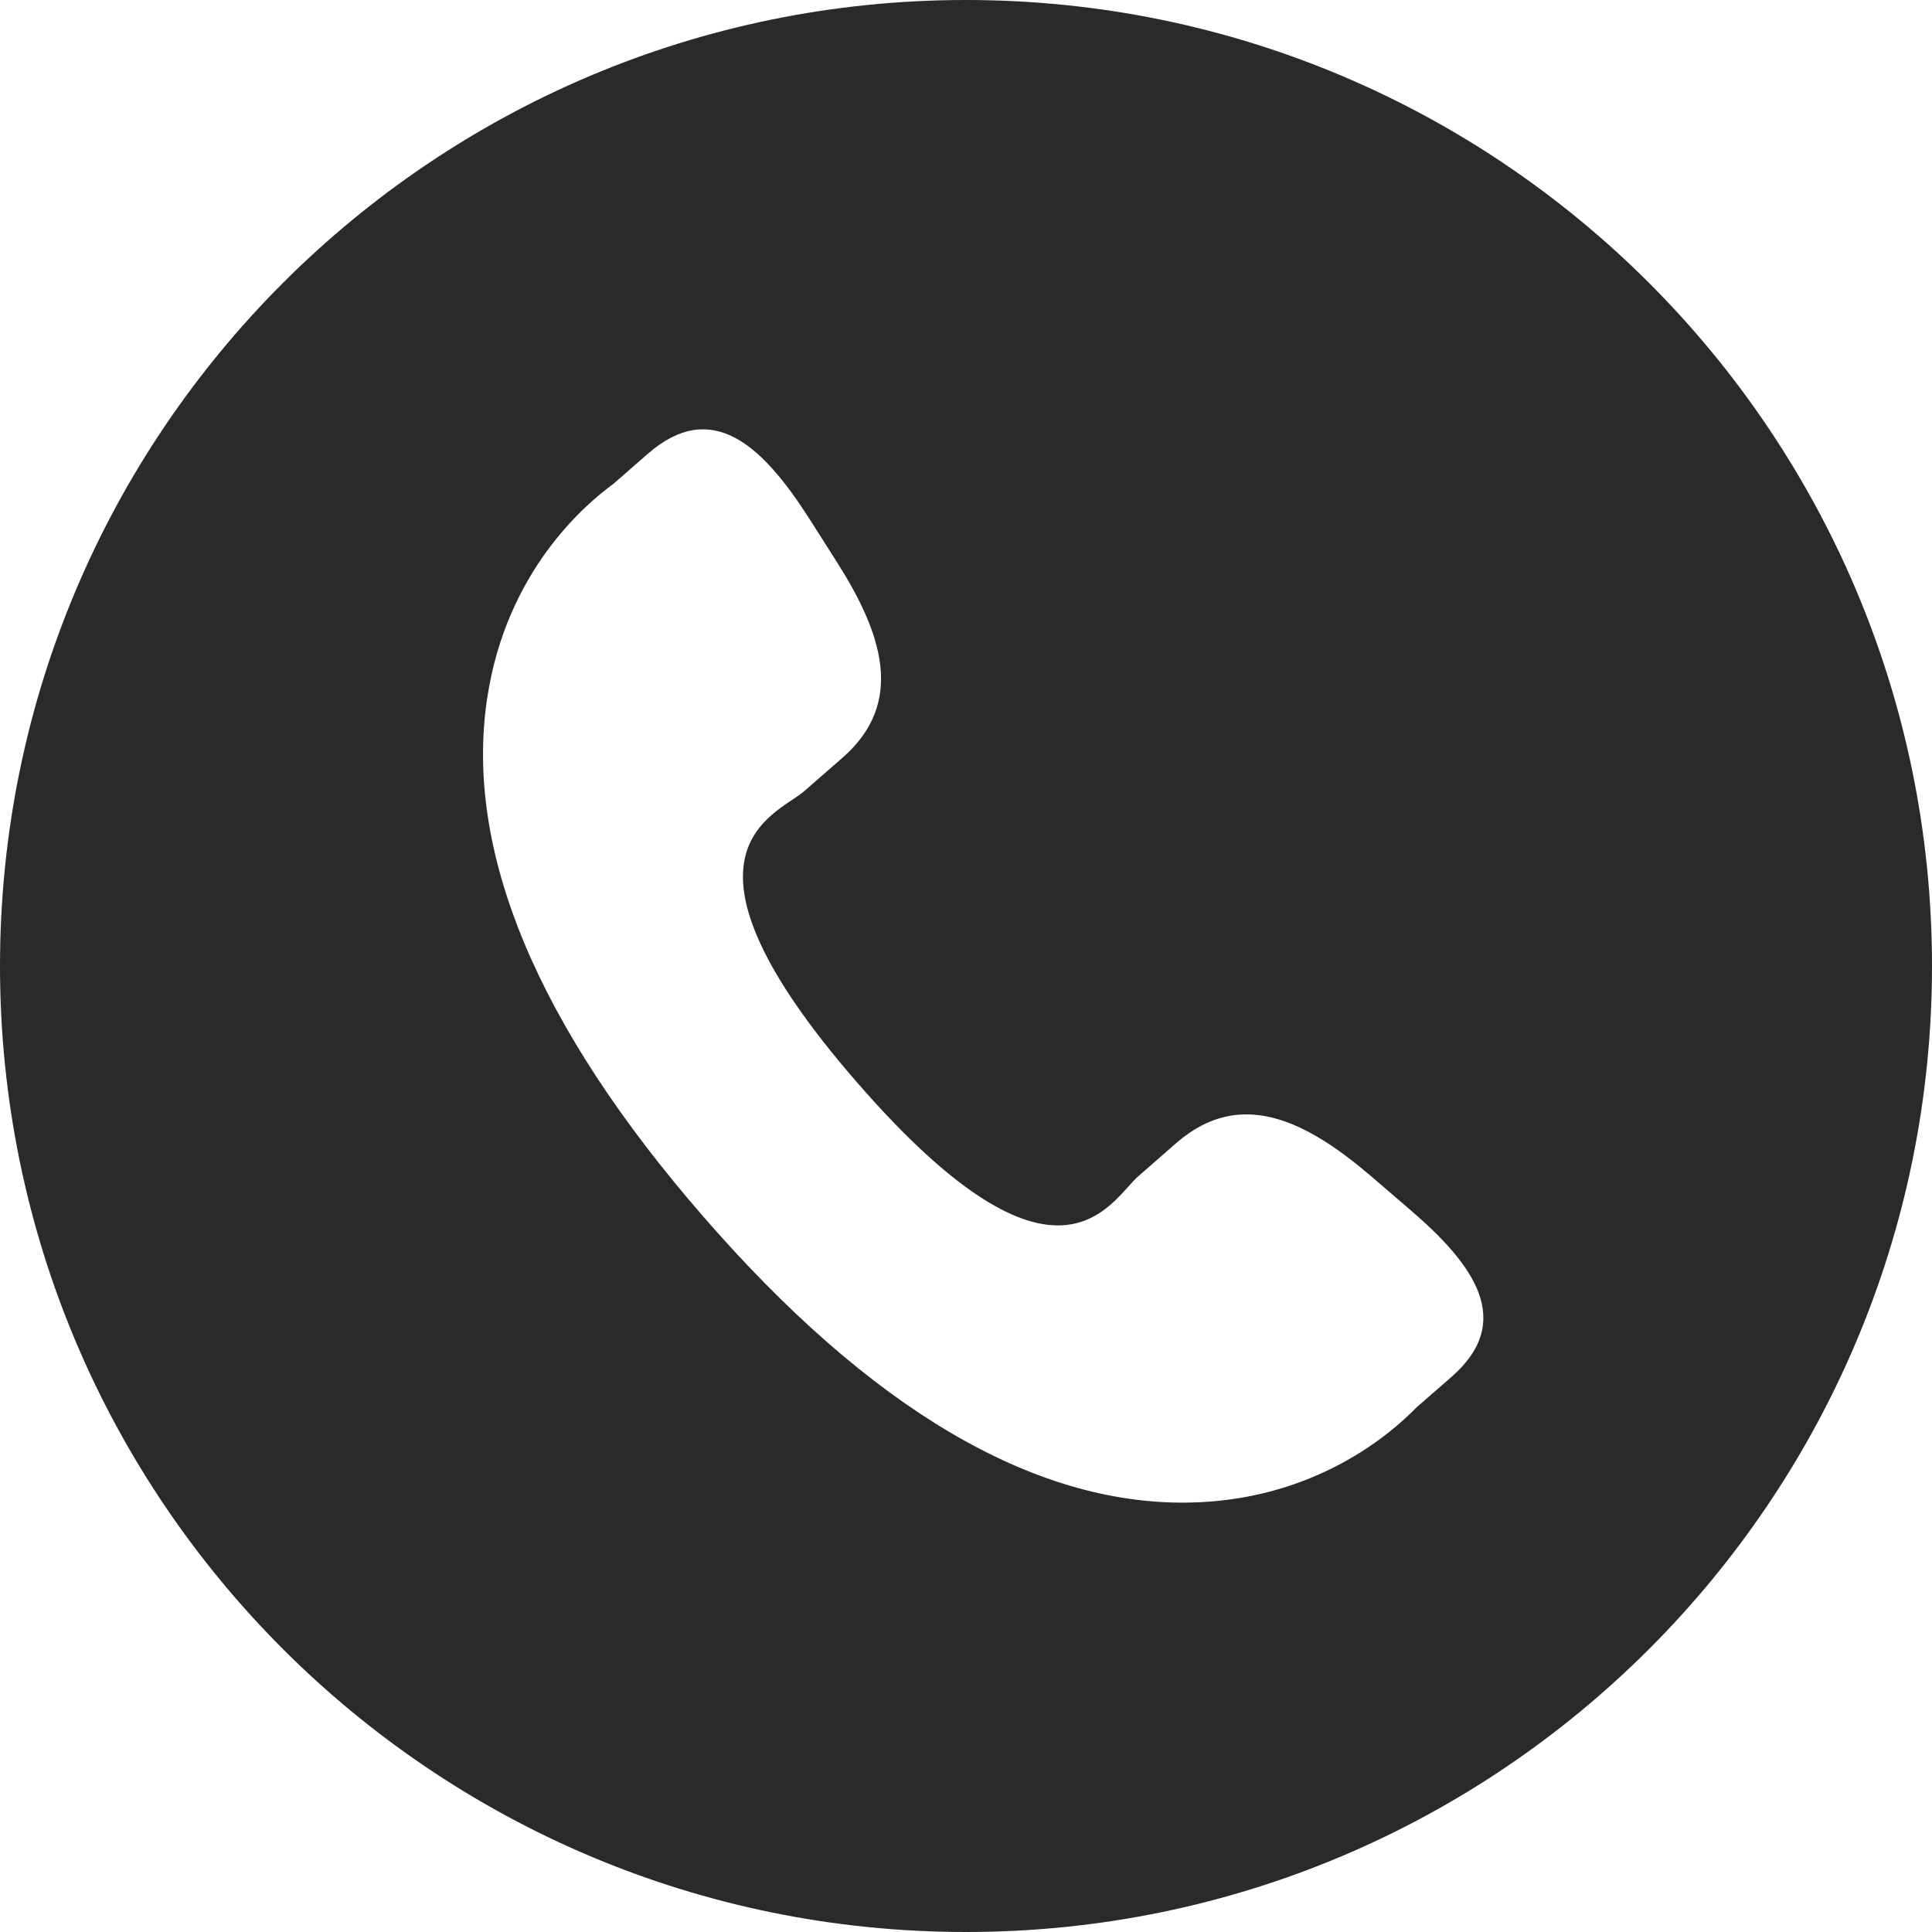 <svg width="36" height="36" xmlns="http://www.w3.org/2000/svg"><path d="M18 0c9.941 0 18 8.059 18 18s-8.059 18-18 18S0 27.941 0 18 8.059 0 18 0zm-5.926 8.453l-.643.562c-.526.383-1.997 1.629-2.353 3.995-.43 2.84.924 6.091 4.027 9.659 3.099 3.569 6.132 5.362 9.006 5.33 2.388-.025 3.83-1.307 4.282-1.773l.645-.562c1.188-1.032.45-2.083-.759-3.119l-.727-.625c-1.208-1.033-2.434-1.659-3.627-.627l-.713.623c-.521.453-1.49 2.568-5.239-1.743-3.747-4.306-1.517-4.977-.995-5.425l.717-.625c1.187-1.034.739-2.336-.117-3.676l-.517-.812c-.86-1.337-1.797-2.215-2.987-1.182z" fill="#2A2A2A" fill-rule="evenodd"/></svg>